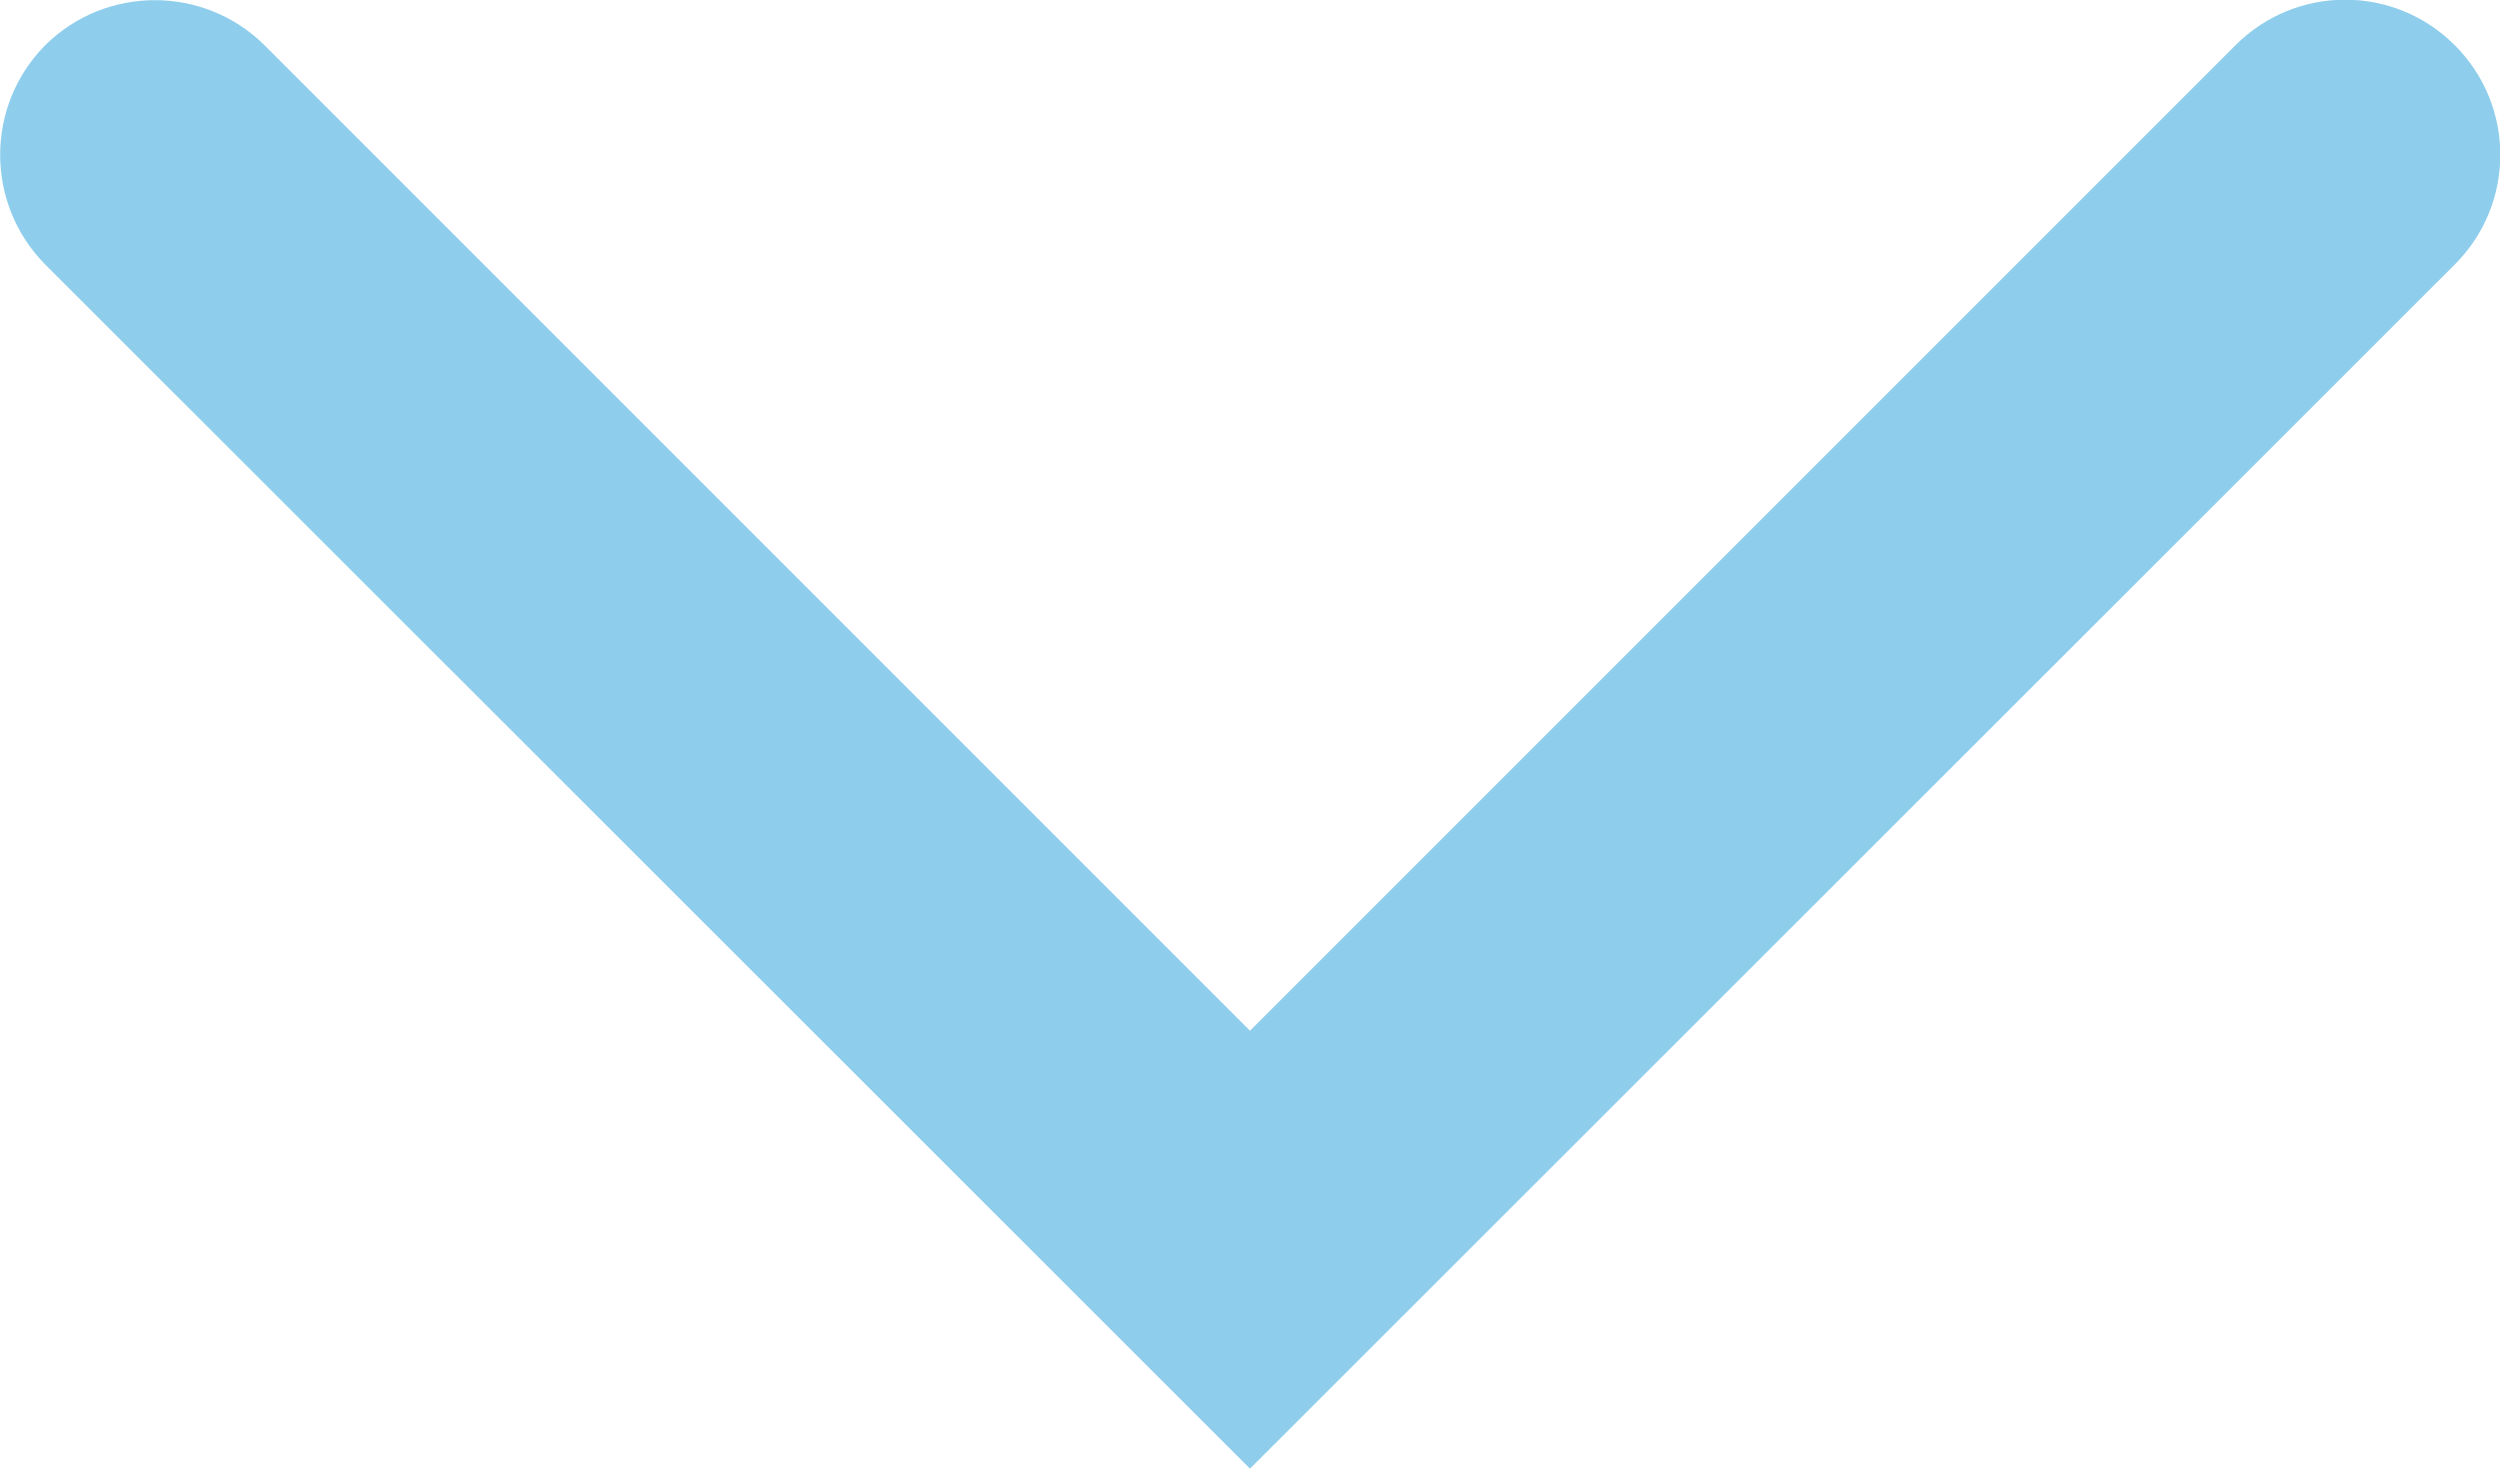 <?xml version="1.0" encoding="UTF-8"?><svg id="_レイヤー_2" xmlns="http://www.w3.org/2000/svg" viewBox="0 0 40.36 23.71"><defs><style>.cls-1{fill:#8eceec;}</style></defs><g id="_レイヤー_1-2"><path class="cls-1" d="M20.18,23.71L.73,4.27C-.24,3.29-.24,1.71,.73,.73,1.71-.24,3.29-.24,4.27,.73l15.91,15.91L36.09,.73c.98-.98,2.56-.98,3.54,0,.98,.98,.98,2.56,0,3.54L20.18,23.71Z"/></g></svg>